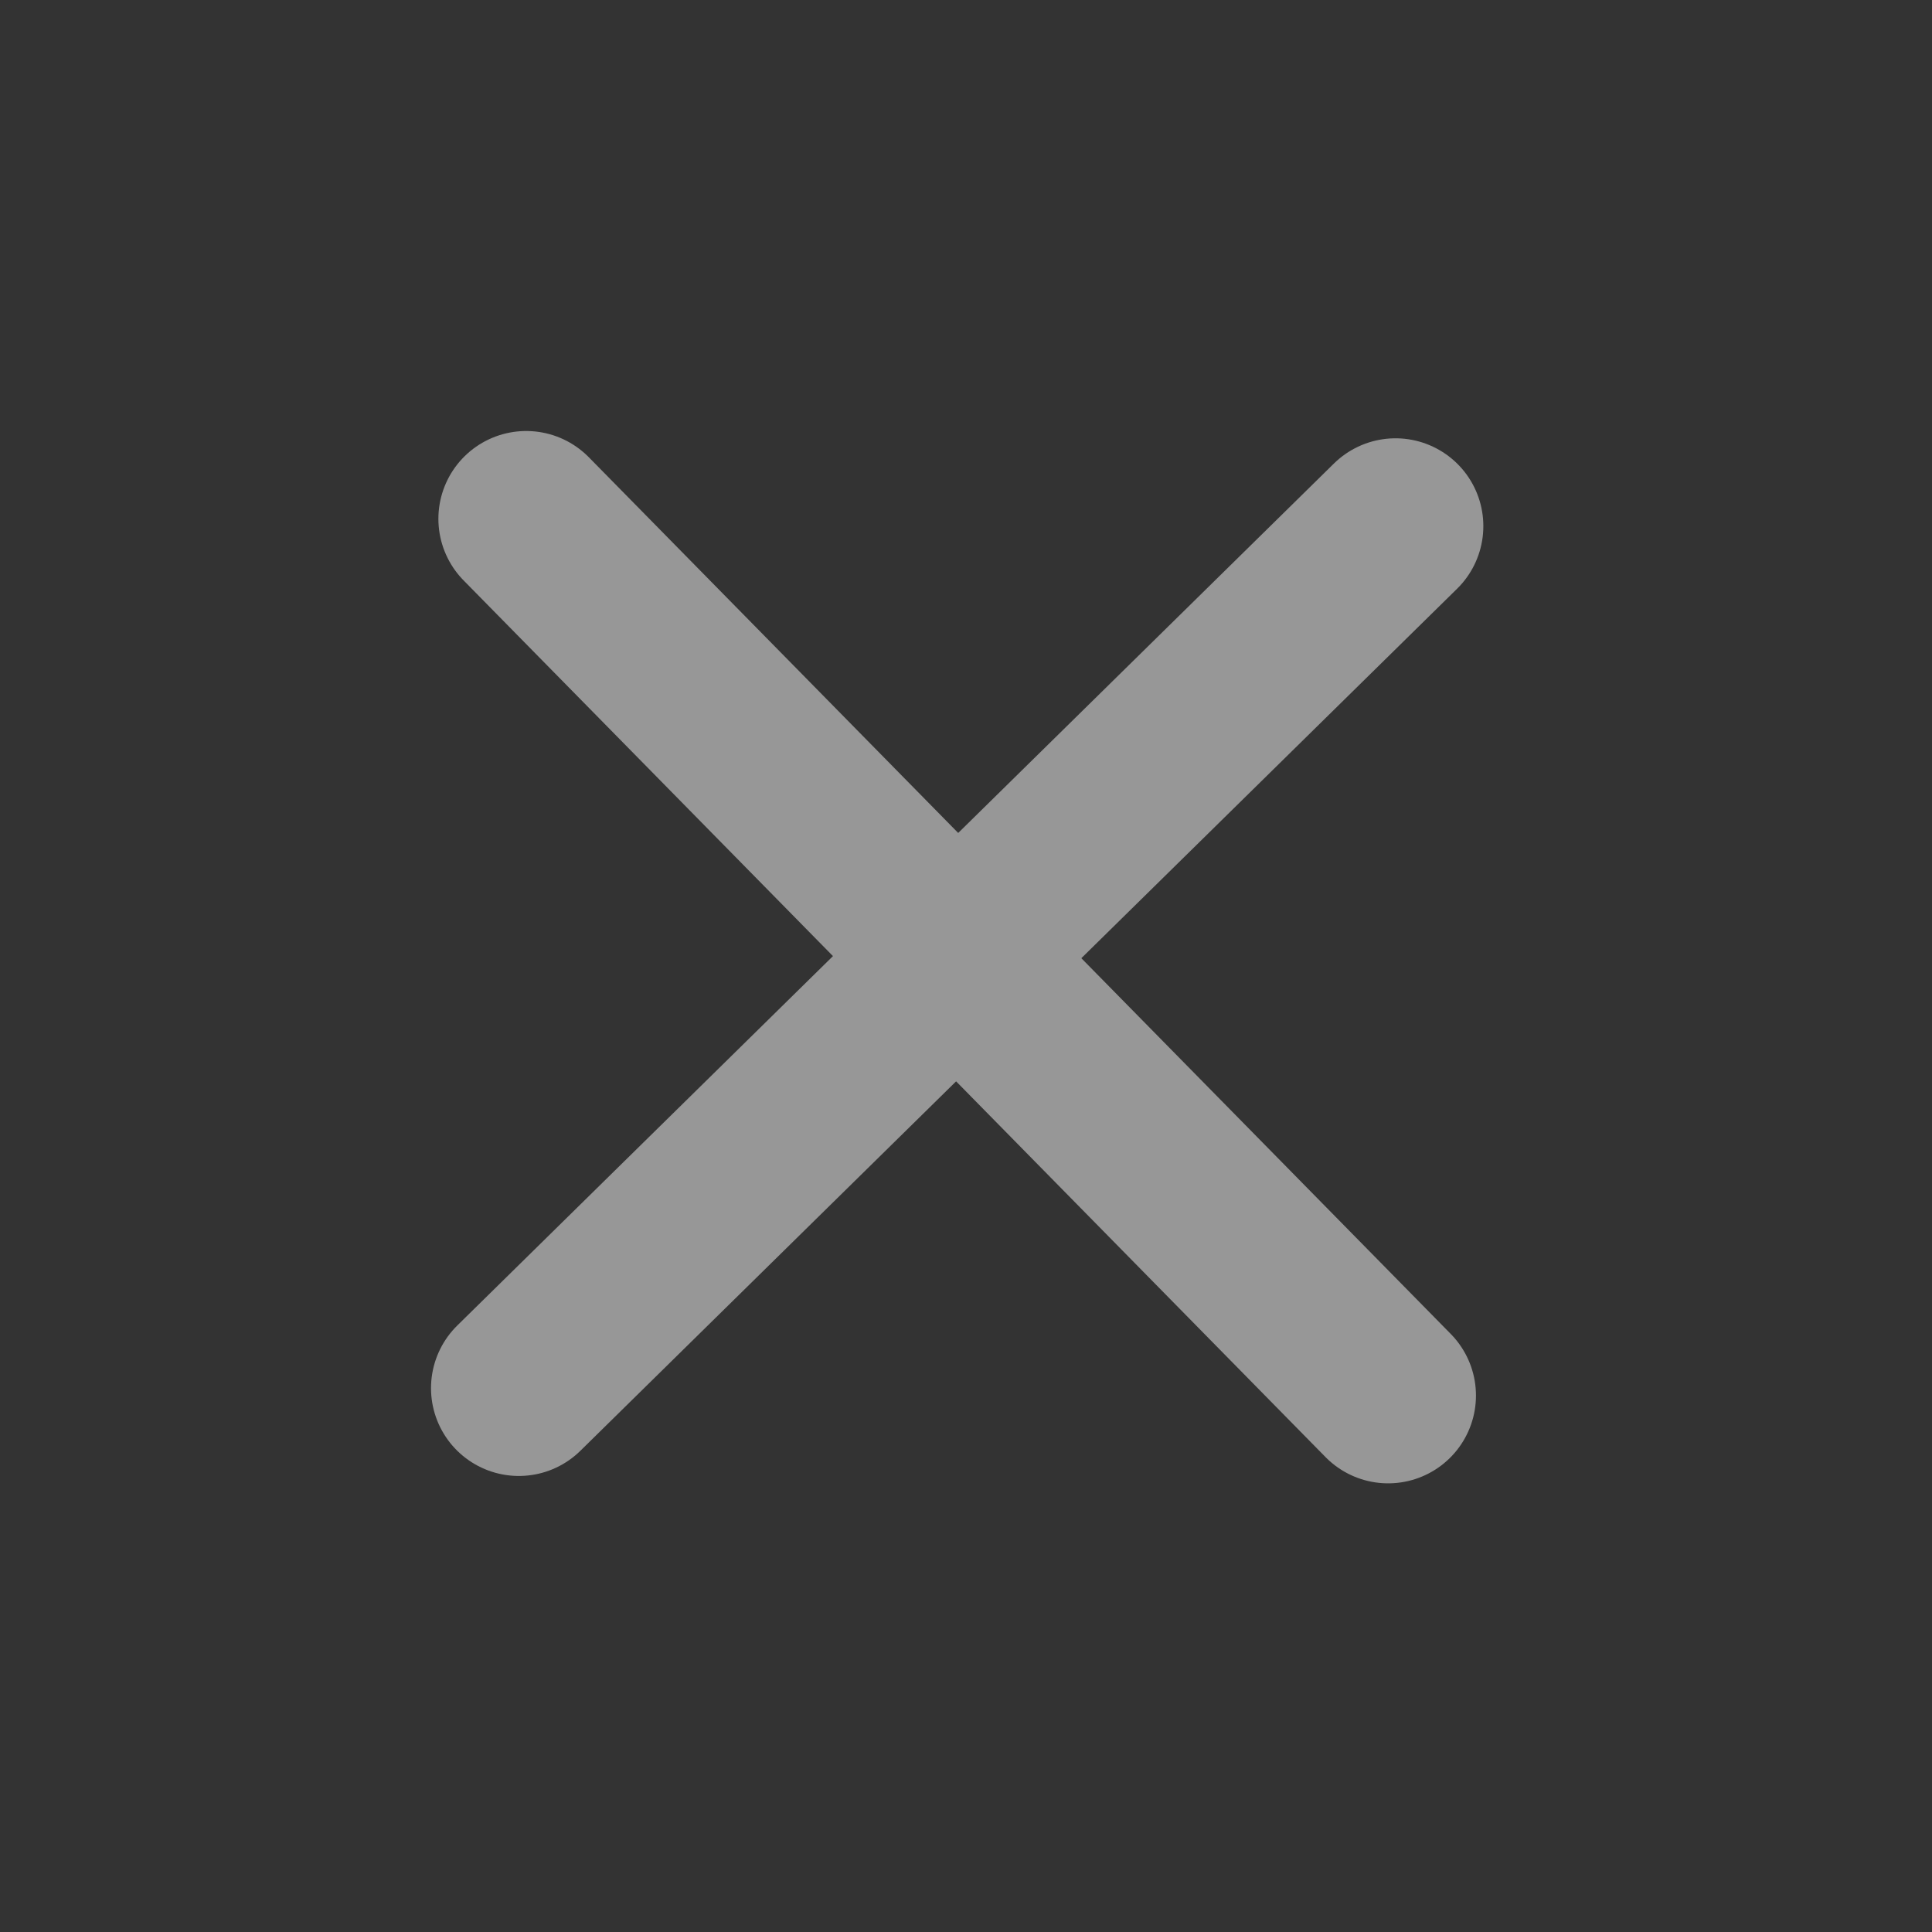 <?xml version="1.0" encoding="UTF-8"?> <svg xmlns="http://www.w3.org/2000/svg" width="22" height="22" viewBox="0 0 22 22" fill="none"><rect x="0" y="0" width="22" height="22" fill="#333333" stroke="none"/><path d="M5.992 5.908L15.807 15.891M15.891 5.991L5.908 15.807" stroke="#FCFCFC" stroke-opacity="0.5" stroke-width="2" stroke-linecap="round" stroke-linejoin="round"></path></svg> 
